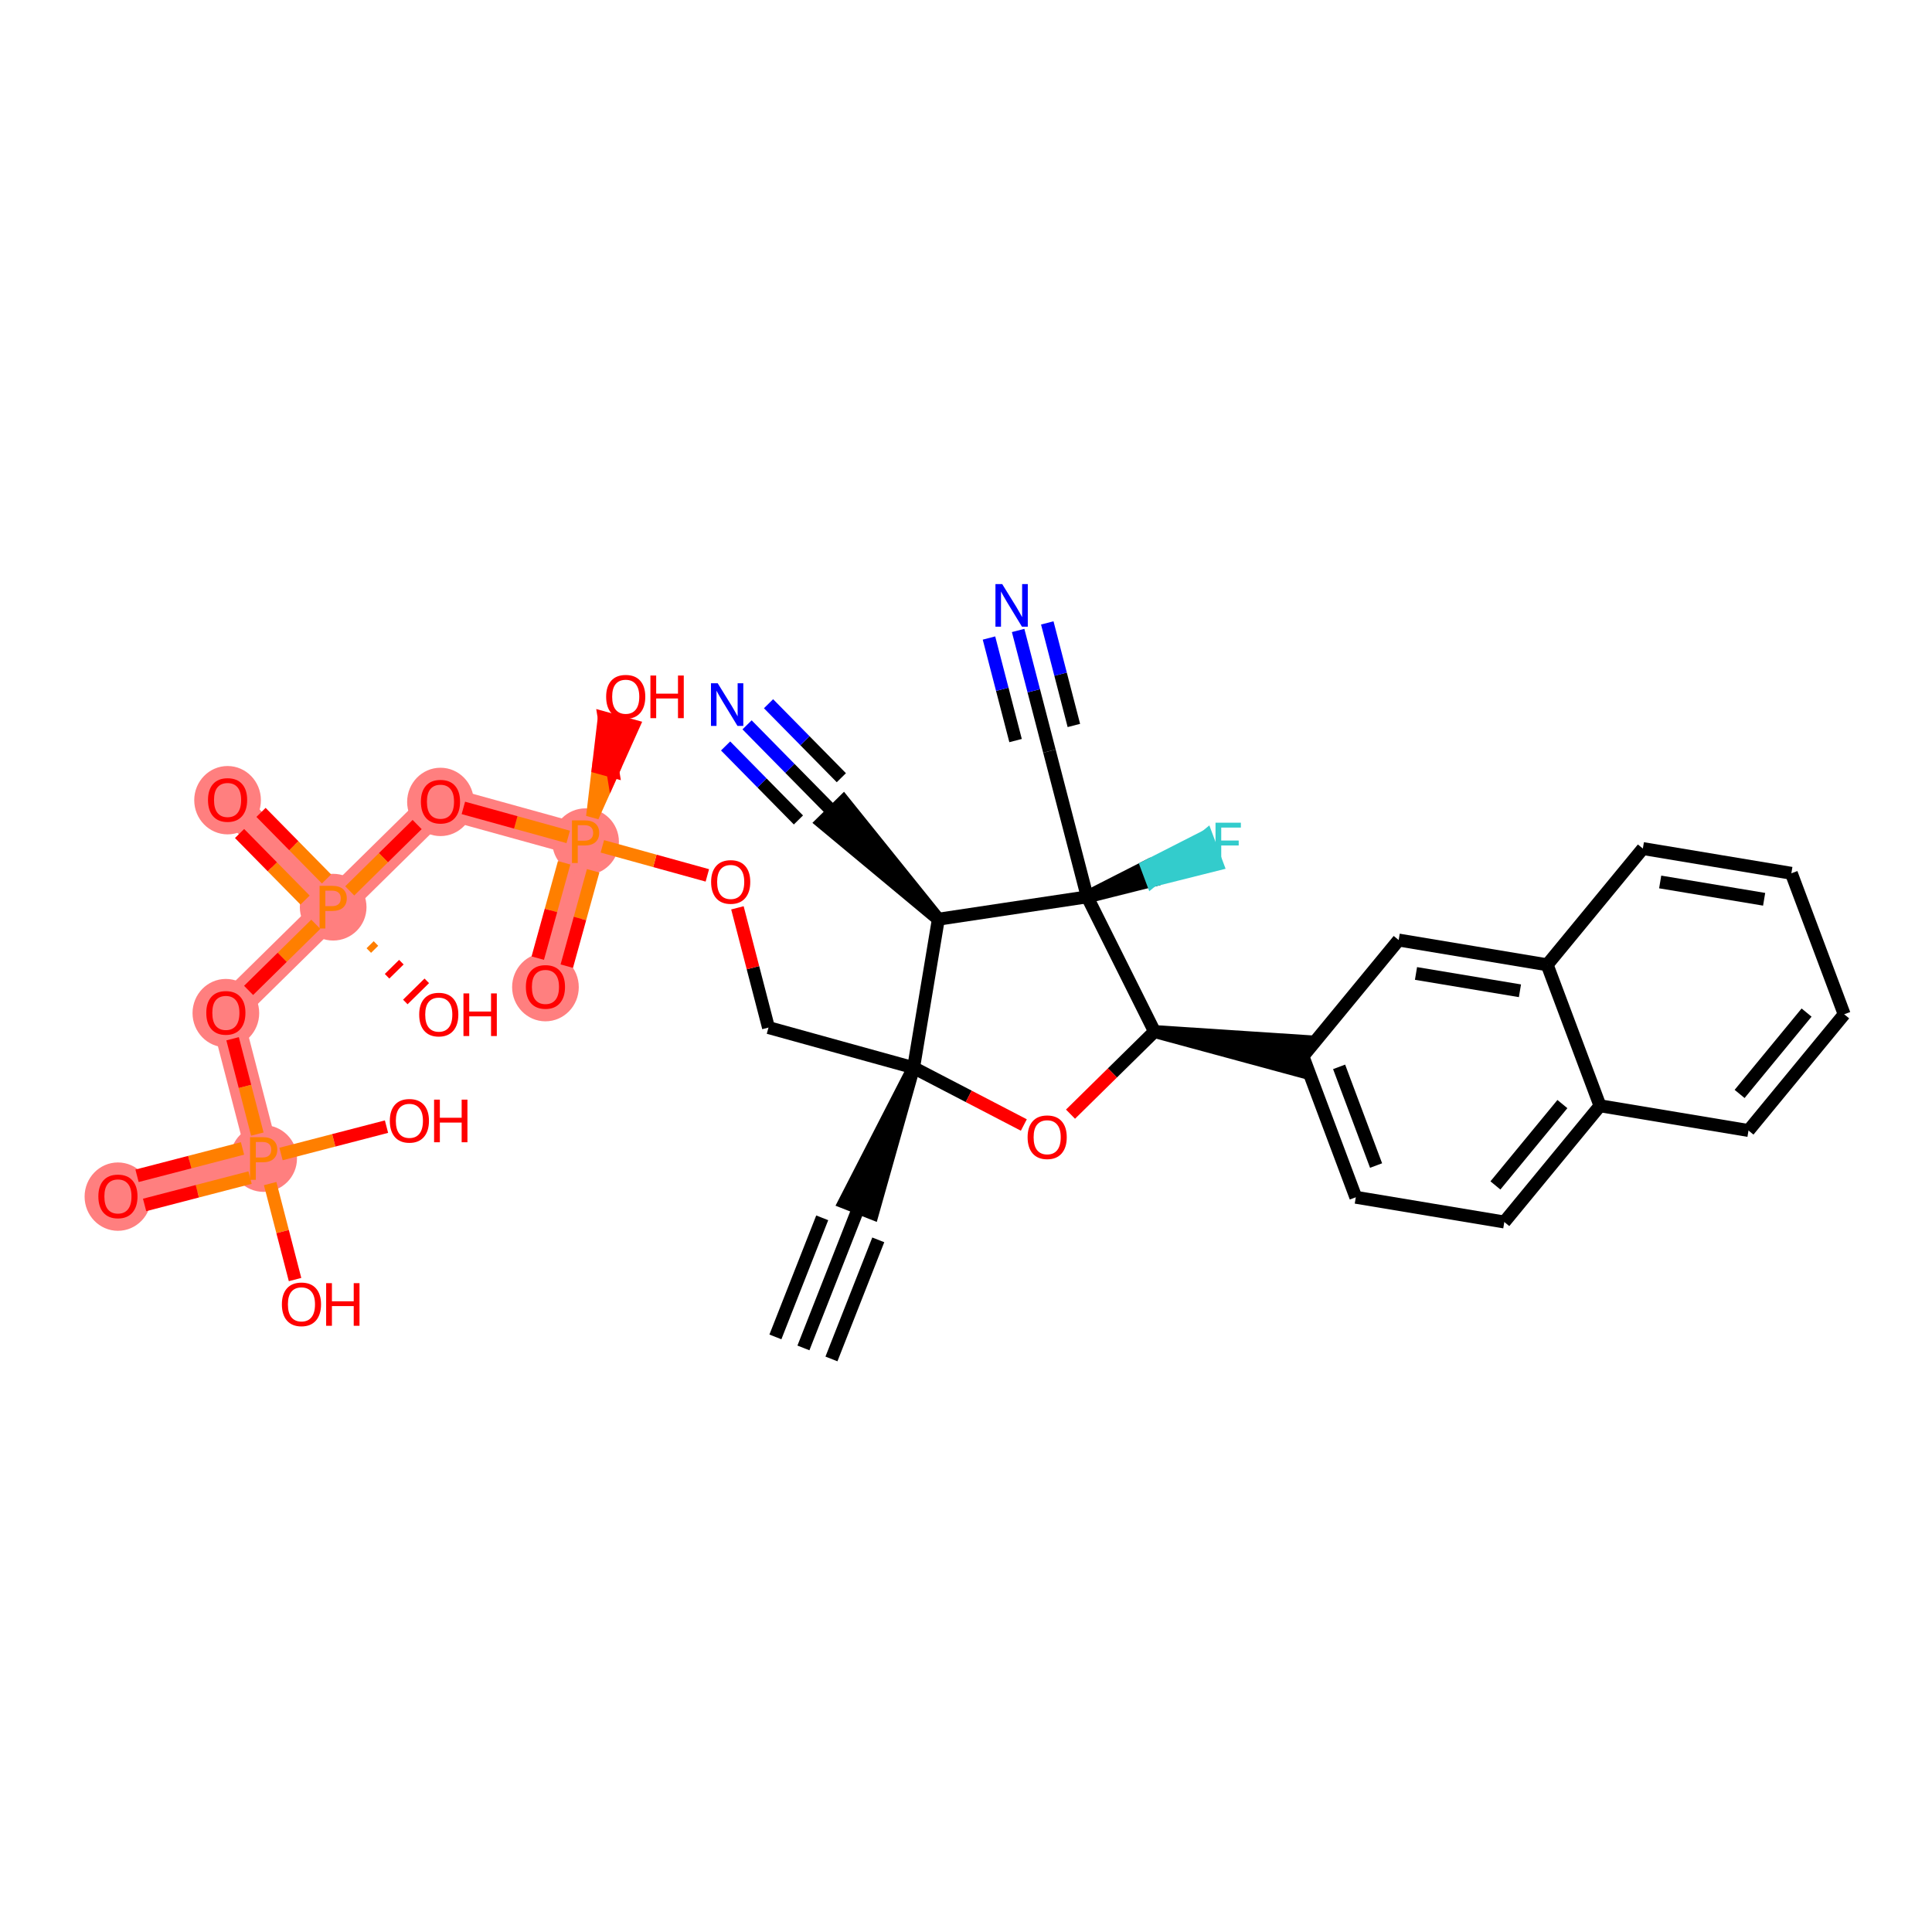 <?xml version='1.0' encoding='iso-8859-1'?>
<svg version='1.1' baseProfile='full'
              xmlns='http://www.w3.org/2000/svg'
                      xmlns:rdkit='http://www.rdkit.org/xml'
                      xmlns:xlink='http://www.w3.org/1999/xlink'
                  xml:space='preserve'
width='300px' height='300px' viewBox='0 0 300 300'>
<!-- END OF HEADER -->
<rect style='opacity:1.0;fill:#FFFFFF;stroke:none' width='300' height='300' x='0' y='0'> </rect>
<rect style='opacity:1.0;fill:#FFFFFF;stroke:none' width='300' height='300' x='0' y='0'> </rect>
<path d='M 90.929,130.7 L 84.697,153.232' style='fill:none;fill-rule:evenodd;stroke:#FF7F7F;stroke-width:5.0px;stroke-linecap:butt;stroke-linejoin:miter;stroke-opacity:1' />
<path d='M 90.929,130.7 L 68.397,124.469' style='fill:none;fill-rule:evenodd;stroke:#FF7F7F;stroke-width:5.0px;stroke-linecap:butt;stroke-linejoin:miter;stroke-opacity:1' />
<path d='M 68.397,124.469 L 51.734,140.866' style='fill:none;fill-rule:evenodd;stroke:#FF7F7F;stroke-width:5.0px;stroke-linecap:butt;stroke-linejoin:miter;stroke-opacity:1' />
<path d='M 51.734,140.866 L 35.337,124.203' style='fill:none;fill-rule:evenodd;stroke:#FF7F7F;stroke-width:5.0px;stroke-linecap:butt;stroke-linejoin:miter;stroke-opacity:1' />
<path d='M 51.734,140.866 L 35.072,157.263' style='fill:none;fill-rule:evenodd;stroke:#FF7F7F;stroke-width:5.0px;stroke-linecap:butt;stroke-linejoin:miter;stroke-opacity:1' />
<path d='M 35.072,157.263 L 40.941,179.892' style='fill:none;fill-rule:evenodd;stroke:#FF7F7F;stroke-width:5.0px;stroke-linecap:butt;stroke-linejoin:miter;stroke-opacity:1' />
<path d='M 40.941,179.892 L 18.312,185.761' style='fill:none;fill-rule:evenodd;stroke:#FF7F7F;stroke-width:5.0px;stroke-linecap:butt;stroke-linejoin:miter;stroke-opacity:1' />
<ellipse cx='90.929' cy='130.7' rx='4.676' ry='4.681'  style='fill:#FF7F7F;fill-rule:evenodd;stroke:#FF7F7F;stroke-width:1.0px;stroke-linecap:butt;stroke-linejoin:miter;stroke-opacity:1' />
<ellipse cx='84.697' cy='153.283' rx='4.676' ry='4.807'  style='fill:#FF7F7F;fill-rule:evenodd;stroke:#FF7F7F;stroke-width:1.0px;stroke-linecap:butt;stroke-linejoin:miter;stroke-opacity:1' />
<ellipse cx='68.397' cy='124.52' rx='4.676' ry='4.807'  style='fill:#FF7F7F;fill-rule:evenodd;stroke:#FF7F7F;stroke-width:1.0px;stroke-linecap:butt;stroke-linejoin:miter;stroke-opacity:1' />
<ellipse cx='51.734' cy='140.866' rx='4.676' ry='4.681'  style='fill:#FF7F7F;fill-rule:evenodd;stroke:#FF7F7F;stroke-width:1.0px;stroke-linecap:butt;stroke-linejoin:miter;stroke-opacity:1' />
<ellipse cx='35.337' cy='124.254' rx='4.676' ry='4.807'  style='fill:#FF7F7F;fill-rule:evenodd;stroke:#FF7F7F;stroke-width:1.0px;stroke-linecap:butt;stroke-linejoin:miter;stroke-opacity:1' />
<ellipse cx='35.072' cy='157.314' rx='4.676' ry='4.807'  style='fill:#FF7F7F;fill-rule:evenodd;stroke:#FF7F7F;stroke-width:1.0px;stroke-linecap:butt;stroke-linejoin:miter;stroke-opacity:1' />
<ellipse cx='40.941' cy='179.892' rx='4.676' ry='4.681'  style='fill:#FF7F7F;fill-rule:evenodd;stroke:#FF7F7F;stroke-width:1.0px;stroke-linecap:butt;stroke-linejoin:miter;stroke-opacity:1' />
<ellipse cx='18.312' cy='185.812' rx='4.676' ry='4.807'  style='fill:#FF7F7F;fill-rule:evenodd;stroke:#FF7F7F;stroke-width:1.0px;stroke-linecap:butt;stroke-linejoin:miter;stroke-opacity:1' />
<path class='bond-0 atom-0 atom-1' d='M 124.756,209.306 L 133.308,187.55' style='fill:none;fill-rule:evenodd;stroke:#000000;stroke-width:2.0px;stroke-linecap:butt;stroke-linejoin:miter;stroke-opacity:1' />
<path class='bond-0 atom-0 atom-1' d='M 129.107,211.017 L 136.377,192.524' style='fill:none;fill-rule:evenodd;stroke:#000000;stroke-width:2.0px;stroke-linecap:butt;stroke-linejoin:miter;stroke-opacity:1' />
<path class='bond-0 atom-0 atom-1' d='M 120.404,207.596 L 127.674,189.103' style='fill:none;fill-rule:evenodd;stroke:#000000;stroke-width:2.0px;stroke-linecap:butt;stroke-linejoin:miter;stroke-opacity:1' />
<path class='bond-1 atom-2 atom-1' d='M 141.861,165.793 L 131.133,186.694 L 135.484,188.405 Z' style='fill:#000000;fill-rule:evenodd;fill-opacity:1;stroke:#000000;stroke-width:2.0px;stroke-linecap:butt;stroke-linejoin:miter;stroke-opacity:1;' />
<path class='bond-2 atom-2 atom-3' d='M 141.861,165.793 L 119.33,159.561' style='fill:none;fill-rule:evenodd;stroke:#000000;stroke-width:2.0px;stroke-linecap:butt;stroke-linejoin:miter;stroke-opacity:1' />
<path class='bond-16 atom-2 atom-17' d='M 141.861,165.793 L 150.421,170.241' style='fill:none;fill-rule:evenodd;stroke:#000000;stroke-width:2.0px;stroke-linecap:butt;stroke-linejoin:miter;stroke-opacity:1' />
<path class='bond-16 atom-2 atom-17' d='M 150.421,170.241 L 158.981,174.69' style='fill:none;fill-rule:evenodd;stroke:#FF0000;stroke-width:2.0px;stroke-linecap:butt;stroke-linejoin:miter;stroke-opacity:1' />
<path class='bond-35 atom-33 atom-2' d='M 145.704,142.733 L 141.861,165.793' style='fill:none;fill-rule:evenodd;stroke:#000000;stroke-width:2.0px;stroke-linecap:butt;stroke-linejoin:miter;stroke-opacity:1' />
<path class='bond-3 atom-3 atom-4' d='M 119.33,159.561 L 116.918,150.264' style='fill:none;fill-rule:evenodd;stroke:#000000;stroke-width:2.0px;stroke-linecap:butt;stroke-linejoin:miter;stroke-opacity:1' />
<path class='bond-3 atom-3 atom-4' d='M 116.918,150.264 L 114.507,140.967' style='fill:none;fill-rule:evenodd;stroke:#FF0000;stroke-width:2.0px;stroke-linecap:butt;stroke-linejoin:miter;stroke-opacity:1' />
<path class='bond-4 atom-4 atom-5' d='M 109.837,135.93 L 101.685,133.675' style='fill:none;fill-rule:evenodd;stroke:#FF0000;stroke-width:2.0px;stroke-linecap:butt;stroke-linejoin:miter;stroke-opacity:1' />
<path class='bond-4 atom-4 atom-5' d='M 101.685,133.675 L 93.533,131.42' style='fill:none;fill-rule:evenodd;stroke:#FF7F00;stroke-width:2.0px;stroke-linecap:butt;stroke-linejoin:miter;stroke-opacity:1' />
<path class='bond-5 atom-5 atom-6' d='M 87.599,133.972 L 85.551,141.375' style='fill:none;fill-rule:evenodd;stroke:#FF7F00;stroke-width:2.0px;stroke-linecap:butt;stroke-linejoin:miter;stroke-opacity:1' />
<path class='bond-5 atom-5 atom-6' d='M 85.551,141.375 L 83.504,148.778' style='fill:none;fill-rule:evenodd;stroke:#FF0000;stroke-width:2.0px;stroke-linecap:butt;stroke-linejoin:miter;stroke-opacity:1' />
<path class='bond-5 atom-5 atom-6' d='M 92.105,135.218 L 90.057,142.621' style='fill:none;fill-rule:evenodd;stroke:#FF7F00;stroke-width:2.0px;stroke-linecap:butt;stroke-linejoin:miter;stroke-opacity:1' />
<path class='bond-5 atom-5 atom-6' d='M 90.057,142.621 L 88.01,150.024' style='fill:none;fill-rule:evenodd;stroke:#FF0000;stroke-width:2.0px;stroke-linecap:butt;stroke-linejoin:miter;stroke-opacity:1' />
<path class='bond-6 atom-5 atom-7' d='M 92.006,126.806 L 95.166,119.766 L 92.913,119.142 Z' style='fill:#FF7F00;fill-rule:evenodd;fill-opacity:1;stroke:#FF7F00;stroke-width:2.0px;stroke-linecap:butt;stroke-linejoin:miter;stroke-opacity:1;' />
<path class='bond-6 atom-5 atom-7' d='M 95.166,119.766 L 93.819,111.479 L 98.326,112.726 Z' style='fill:#FF0000;fill-rule:evenodd;fill-opacity:1;stroke:#FF0000;stroke-width:2.0px;stroke-linecap:butt;stroke-linejoin:miter;stroke-opacity:1;' />
<path class='bond-6 atom-5 atom-7' d='M 95.166,119.766 L 92.913,119.142 L 93.819,111.479 Z' style='fill:#FF0000;fill-rule:evenodd;fill-opacity:1;stroke:#FF0000;stroke-width:2.0px;stroke-linecap:butt;stroke-linejoin:miter;stroke-opacity:1;' />
<path class='bond-7 atom-5 atom-8' d='M 88.231,129.954 L 80.091,127.703' style='fill:none;fill-rule:evenodd;stroke:#FF7F00;stroke-width:2.0px;stroke-linecap:butt;stroke-linejoin:miter;stroke-opacity:1' />
<path class='bond-7 atom-5 atom-8' d='M 80.091,127.703 L 71.951,125.451' style='fill:none;fill-rule:evenodd;stroke:#FF0000;stroke-width:2.0px;stroke-linecap:butt;stroke-linejoin:miter;stroke-opacity:1' />
<path class='bond-8 atom-8 atom-9' d='M 64.774,128.034 L 59.539,133.185' style='fill:none;fill-rule:evenodd;stroke:#FF0000;stroke-width:2.0px;stroke-linecap:butt;stroke-linejoin:miter;stroke-opacity:1' />
<path class='bond-8 atom-8 atom-9' d='M 59.539,133.185 L 54.305,138.336' style='fill:none;fill-rule:evenodd;stroke:#FF7F00;stroke-width:2.0px;stroke-linecap:butt;stroke-linejoin:miter;stroke-opacity:1' />
<path class='bond-9 atom-9 atom-10' d='M 50.703,136.484 L 45.617,131.316' style='fill:none;fill-rule:evenodd;stroke:#FF7F00;stroke-width:2.0px;stroke-linecap:butt;stroke-linejoin:miter;stroke-opacity:1' />
<path class='bond-9 atom-9 atom-10' d='M 45.617,131.316 L 40.531,126.148' style='fill:none;fill-rule:evenodd;stroke:#FF0000;stroke-width:2.0px;stroke-linecap:butt;stroke-linejoin:miter;stroke-opacity:1' />
<path class='bond-9 atom-9 atom-10' d='M 47.37,139.764 L 42.285,134.596' style='fill:none;fill-rule:evenodd;stroke:#FF7F00;stroke-width:2.0px;stroke-linecap:butt;stroke-linejoin:miter;stroke-opacity:1' />
<path class='bond-9 atom-9 atom-10' d='M 42.285,134.596 L 37.199,129.427' style='fill:none;fill-rule:evenodd;stroke:#FF0000;stroke-width:2.0px;stroke-linecap:butt;stroke-linejoin:miter;stroke-opacity:1' />
<path class='bond-10 atom-9 atom-11' d='M 57.267,147.599 L 58.378,146.506' style='fill:none;fill-rule:evenodd;stroke:#FF7F00;stroke-width:1.0px;stroke-linecap:butt;stroke-linejoin:miter;stroke-opacity:1' />
<path class='bond-10 atom-9 atom-11' d='M 60.103,151.591 L 62.324,149.405' style='fill:none;fill-rule:evenodd;stroke:#FF0000;stroke-width:1.0px;stroke-linecap:butt;stroke-linejoin:miter;stroke-opacity:1' />
<path class='bond-10 atom-9 atom-11' d='M 62.938,155.584 L 66.27,152.304' style='fill:none;fill-rule:evenodd;stroke:#FF0000;stroke-width:1.0px;stroke-linecap:butt;stroke-linejoin:miter;stroke-opacity:1' />
<path class='bond-11 atom-9 atom-12' d='M 49.037,143.52 L 43.819,148.655' style='fill:none;fill-rule:evenodd;stroke:#FF7F00;stroke-width:2.0px;stroke-linecap:butt;stroke-linejoin:miter;stroke-opacity:1' />
<path class='bond-11 atom-9 atom-12' d='M 43.819,148.655 L 38.601,153.79' style='fill:none;fill-rule:evenodd;stroke:#FF0000;stroke-width:2.0px;stroke-linecap:butt;stroke-linejoin:miter;stroke-opacity:1' />
<path class='bond-12 atom-12 atom-13' d='M 36.118,161.298 L 38.038,168.699' style='fill:none;fill-rule:evenodd;stroke:#FF0000;stroke-width:2.0px;stroke-linecap:butt;stroke-linejoin:miter;stroke-opacity:1' />
<path class='bond-12 atom-12 atom-13' d='M 38.038,168.699 L 39.958,176.101' style='fill:none;fill-rule:evenodd;stroke:#FF7F00;stroke-width:2.0px;stroke-linecap:butt;stroke-linejoin:miter;stroke-opacity:1' />
<path class='bond-13 atom-13 atom-14' d='M 37.656,178.328 L 29.468,180.452' style='fill:none;fill-rule:evenodd;stroke:#FF7F00;stroke-width:2.0px;stroke-linecap:butt;stroke-linejoin:miter;stroke-opacity:1' />
<path class='bond-13 atom-13 atom-14' d='M 29.468,180.452 L 21.279,182.576' style='fill:none;fill-rule:evenodd;stroke:#FF0000;stroke-width:2.0px;stroke-linecap:butt;stroke-linejoin:miter;stroke-opacity:1' />
<path class='bond-13 atom-13 atom-14' d='M 38.83,182.854 L 30.641,184.978' style='fill:none;fill-rule:evenodd;stroke:#FF7F00;stroke-width:2.0px;stroke-linecap:butt;stroke-linejoin:miter;stroke-opacity:1' />
<path class='bond-13 atom-13 atom-14' d='M 30.641,184.978 L 22.453,187.102' style='fill:none;fill-rule:evenodd;stroke:#FF0000;stroke-width:2.0px;stroke-linecap:butt;stroke-linejoin:miter;stroke-opacity:1' />
<path class='bond-14 atom-13 atom-15' d='M 43.639,179.192 L 51.827,177.068' style='fill:none;fill-rule:evenodd;stroke:#FF7F00;stroke-width:2.0px;stroke-linecap:butt;stroke-linejoin:miter;stroke-opacity:1' />
<path class='bond-14 atom-13 atom-15' d='M 51.827,177.068 L 60.016,174.944' style='fill:none;fill-rule:evenodd;stroke:#FF0000;stroke-width:2.0px;stroke-linecap:butt;stroke-linejoin:miter;stroke-opacity:1' />
<path class='bond-15 atom-13 atom-16' d='M 41.951,183.786 L 43.883,191.238' style='fill:none;fill-rule:evenodd;stroke:#FF7F00;stroke-width:2.0px;stroke-linecap:butt;stroke-linejoin:miter;stroke-opacity:1' />
<path class='bond-15 atom-13 atom-16' d='M 43.883,191.238 L 45.816,198.689' style='fill:none;fill-rule:evenodd;stroke:#FF0000;stroke-width:2.0px;stroke-linecap:butt;stroke-linejoin:miter;stroke-opacity:1' />
<path class='bond-17 atom-17 atom-18' d='M 166.228,173.007 L 172.748,166.591' style='fill:none;fill-rule:evenodd;stroke:#FF0000;stroke-width:2.0px;stroke-linecap:butt;stroke-linejoin:miter;stroke-opacity:1' />
<path class='bond-17 atom-17 atom-18' d='M 172.748,166.591 L 179.268,160.176' style='fill:none;fill-rule:evenodd;stroke:#000000;stroke-width:2.0px;stroke-linecap:butt;stroke-linejoin:miter;stroke-opacity:1' />
<path class='bond-18 atom-18 atom-19' d='M 179.268,160.176 L 201.943,166.324 L 202.711,161.712 Z' style='fill:#000000;fill-rule:evenodd;fill-opacity:1;stroke:#000000;stroke-width:2.0px;stroke-linecap:butt;stroke-linejoin:miter;stroke-opacity:1;' />
<path class='bond-28 atom-18 atom-29' d='M 179.268,160.176 L 168.822,139.262' style='fill:none;fill-rule:evenodd;stroke:#000000;stroke-width:2.0px;stroke-linecap:butt;stroke-linejoin:miter;stroke-opacity:1' />
<path class='bond-19 atom-19 atom-20' d='M 202.327,164.018 L 210.529,185.91' style='fill:none;fill-rule:evenodd;stroke:#000000;stroke-width:2.0px;stroke-linecap:butt;stroke-linejoin:miter;stroke-opacity:1' />
<path class='bond-19 atom-19 atom-20' d='M 207.936,165.661 L 213.677,180.986' style='fill:none;fill-rule:evenodd;stroke:#000000;stroke-width:2.0px;stroke-linecap:butt;stroke-linejoin:miter;stroke-opacity:1' />
<path class='bond-36 atom-28 atom-19' d='M 217.185,145.969 L 202.327,164.018' style='fill:none;fill-rule:evenodd;stroke:#000000;stroke-width:2.0px;stroke-linecap:butt;stroke-linejoin:miter;stroke-opacity:1' />
<path class='bond-20 atom-20 atom-21' d='M 210.529,185.91 L 233.589,189.752' style='fill:none;fill-rule:evenodd;stroke:#000000;stroke-width:2.0px;stroke-linecap:butt;stroke-linejoin:miter;stroke-opacity:1' />
<path class='bond-21 atom-21 atom-22' d='M 233.589,189.752 L 248.447,171.703' style='fill:none;fill-rule:evenodd;stroke:#000000;stroke-width:2.0px;stroke-linecap:butt;stroke-linejoin:miter;stroke-opacity:1' />
<path class='bond-21 atom-21 atom-22' d='M 232.208,184.073 L 242.608,171.439' style='fill:none;fill-rule:evenodd;stroke:#000000;stroke-width:2.0px;stroke-linecap:butt;stroke-linejoin:miter;stroke-opacity:1' />
<path class='bond-22 atom-22 atom-23' d='M 248.447,171.703 L 271.506,175.545' style='fill:none;fill-rule:evenodd;stroke:#000000;stroke-width:2.0px;stroke-linecap:butt;stroke-linejoin:miter;stroke-opacity:1' />
<path class='bond-37 atom-27 atom-22' d='M 240.244,149.812 L 248.447,171.703' style='fill:none;fill-rule:evenodd;stroke:#000000;stroke-width:2.0px;stroke-linecap:butt;stroke-linejoin:miter;stroke-opacity:1' />
<path class='bond-23 atom-23 atom-24' d='M 271.506,175.545 L 286.364,157.496' style='fill:none;fill-rule:evenodd;stroke:#000000;stroke-width:2.0px;stroke-linecap:butt;stroke-linejoin:miter;stroke-opacity:1' />
<path class='bond-23 atom-23 atom-24' d='M 270.125,169.867 L 280.525,157.232' style='fill:none;fill-rule:evenodd;stroke:#000000;stroke-width:2.0px;stroke-linecap:butt;stroke-linejoin:miter;stroke-opacity:1' />
<path class='bond-24 atom-24 atom-25' d='M 286.364,157.496 L 278.161,135.605' style='fill:none;fill-rule:evenodd;stroke:#000000;stroke-width:2.0px;stroke-linecap:butt;stroke-linejoin:miter;stroke-opacity:1' />
<path class='bond-25 atom-25 atom-26' d='M 278.161,135.605 L 255.102,131.763' style='fill:none;fill-rule:evenodd;stroke:#000000;stroke-width:2.0px;stroke-linecap:butt;stroke-linejoin:miter;stroke-opacity:1' />
<path class='bond-25 atom-25 atom-26' d='M 273.934,139.641 L 257.792,136.951' style='fill:none;fill-rule:evenodd;stroke:#000000;stroke-width:2.0px;stroke-linecap:butt;stroke-linejoin:miter;stroke-opacity:1' />
<path class='bond-26 atom-26 atom-27' d='M 255.102,131.763 L 240.244,149.812' style='fill:none;fill-rule:evenodd;stroke:#000000;stroke-width:2.0px;stroke-linecap:butt;stroke-linejoin:miter;stroke-opacity:1' />
<path class='bond-27 atom-27 atom-28' d='M 240.244,149.812 L 217.185,145.969' style='fill:none;fill-rule:evenodd;stroke:#000000;stroke-width:2.0px;stroke-linecap:butt;stroke-linejoin:miter;stroke-opacity:1' />
<path class='bond-27 atom-27 atom-28' d='M 236.017,153.847 L 219.875,151.157' style='fill:none;fill-rule:evenodd;stroke:#000000;stroke-width:2.0px;stroke-linecap:butt;stroke-linejoin:miter;stroke-opacity:1' />
<path class='bond-29 atom-29 atom-30' d='M 168.822,139.262 L 178.901,136.733 L 178.081,134.544 Z' style='fill:#000000;fill-rule:evenodd;fill-opacity:1;stroke:#000000;stroke-width:2.0px;stroke-linecap:butt;stroke-linejoin:miter;stroke-opacity:1;' />
<path class='bond-29 atom-29 atom-30' d='M 178.901,136.733 L 187.34,129.827 L 188.981,134.205 Z' style='fill:#33CCCC;fill-rule:evenodd;fill-opacity:1;stroke:#33CCCC;stroke-width:2.0px;stroke-linecap:butt;stroke-linejoin:miter;stroke-opacity:1;' />
<path class='bond-29 atom-29 atom-30' d='M 178.901,136.733 L 178.081,134.544 L 187.34,129.827 Z' style='fill:#33CCCC;fill-rule:evenodd;fill-opacity:1;stroke:#33CCCC;stroke-width:2.0px;stroke-linecap:butt;stroke-linejoin:miter;stroke-opacity:1;' />
<path class='bond-30 atom-29 atom-31' d='M 168.822,139.262 L 162.953,116.633' style='fill:none;fill-rule:evenodd;stroke:#000000;stroke-width:2.0px;stroke-linecap:butt;stroke-linejoin:miter;stroke-opacity:1' />
<path class='bond-32 atom-29 atom-33' d='M 168.822,139.262 L 145.704,142.733' style='fill:none;fill-rule:evenodd;stroke:#000000;stroke-width:2.0px;stroke-linecap:butt;stroke-linejoin:miter;stroke-opacity:1' />
<path class='bond-31 atom-31 atom-32' d='M 162.953,116.633 L 160.524,107.266' style='fill:none;fill-rule:evenodd;stroke:#000000;stroke-width:2.0px;stroke-linecap:butt;stroke-linejoin:miter;stroke-opacity:1' />
<path class='bond-31 atom-31 atom-32' d='M 160.524,107.266 L 158.094,97.898' style='fill:none;fill-rule:evenodd;stroke:#0000FF;stroke-width:2.0px;stroke-linecap:butt;stroke-linejoin:miter;stroke-opacity:1' />
<path class='bond-31 atom-31 atom-32' d='M 166.75,112.649 L 164.685,104.687' style='fill:none;fill-rule:evenodd;stroke:#000000;stroke-width:2.0px;stroke-linecap:butt;stroke-linejoin:miter;stroke-opacity:1' />
<path class='bond-31 atom-31 atom-32' d='M 164.685,104.687 L 162.62,96.725' style='fill:none;fill-rule:evenodd;stroke:#0000FF;stroke-width:2.0px;stroke-linecap:butt;stroke-linejoin:miter;stroke-opacity:1' />
<path class='bond-31 atom-31 atom-32' d='M 157.698,114.996 L 155.633,107.034' style='fill:none;fill-rule:evenodd;stroke:#000000;stroke-width:2.0px;stroke-linecap:butt;stroke-linejoin:miter;stroke-opacity:1' />
<path class='bond-31 atom-31 atom-32' d='M 155.633,107.034 L 153.568,99.072' style='fill:none;fill-rule:evenodd;stroke:#0000FF;stroke-width:2.0px;stroke-linecap:butt;stroke-linejoin:miter;stroke-opacity:1' />
<path class='bond-33 atom-33 atom-34' d='M 145.704,142.733 L 130.973,124.431 L 127.64,127.71 Z' style='fill:#000000;fill-rule:evenodd;fill-opacity:1;stroke:#000000;stroke-width:2.0px;stroke-linecap:butt;stroke-linejoin:miter;stroke-opacity:1;' />
<path class='bond-34 atom-34 atom-35' d='M 129.307,126.07 L 122.656,119.312' style='fill:none;fill-rule:evenodd;stroke:#000000;stroke-width:2.0px;stroke-linecap:butt;stroke-linejoin:miter;stroke-opacity:1' />
<path class='bond-34 atom-34 atom-35' d='M 122.656,119.312 L 116.005,112.553' style='fill:none;fill-rule:evenodd;stroke:#0000FF;stroke-width:2.0px;stroke-linecap:butt;stroke-linejoin:miter;stroke-opacity:1' />
<path class='bond-34 atom-34 atom-35' d='M 130.644,120.763 L 124.99,115.018' style='fill:none;fill-rule:evenodd;stroke:#000000;stroke-width:2.0px;stroke-linecap:butt;stroke-linejoin:miter;stroke-opacity:1' />
<path class='bond-34 atom-34 atom-35' d='M 124.99,115.018 L 119.337,109.274' style='fill:none;fill-rule:evenodd;stroke:#0000FF;stroke-width:2.0px;stroke-linecap:butt;stroke-linejoin:miter;stroke-opacity:1' />
<path class='bond-34 atom-34 atom-35' d='M 123.979,127.322 L 118.325,121.577' style='fill:none;fill-rule:evenodd;stroke:#000000;stroke-width:2.0px;stroke-linecap:butt;stroke-linejoin:miter;stroke-opacity:1' />
<path class='bond-34 atom-34 atom-35' d='M 118.325,121.577 L 112.672,115.832' style='fill:none;fill-rule:evenodd;stroke:#0000FF;stroke-width:2.0px;stroke-linecap:butt;stroke-linejoin:miter;stroke-opacity:1' />
<path  class='atom-4' d='M 110.421 136.951
Q 110.421 135.361, 111.207 134.473
Q 111.992 133.584, 113.461 133.584
Q 114.929 133.584, 115.714 134.473
Q 116.5 135.361, 116.5 136.951
Q 116.5 138.559, 115.705 139.476
Q 114.91 140.383, 113.461 140.383
Q 112.002 140.383, 111.207 139.476
Q 110.421 138.569, 110.421 136.951
M 113.461 139.635
Q 114.47 139.635, 115.013 138.961
Q 115.565 138.279, 115.565 136.951
Q 115.565 135.651, 115.013 134.996
Q 114.47 134.332, 113.461 134.332
Q 112.451 134.332, 111.899 134.987
Q 111.357 135.642, 111.357 136.951
Q 111.357 138.288, 111.899 138.961
Q 112.451 139.635, 113.461 139.635
' fill='#FF0000'/>
<path  class='atom-5' d='M 90.77 127.39
Q 91.901 127.39, 92.472 127.904
Q 93.042 128.409, 93.042 129.335
Q 93.042 130.251, 92.453 130.775
Q 91.873 131.289, 90.77 131.289
L 89.713 131.289
L 89.713 134.011
L 88.816 134.011
L 88.816 127.39
L 90.77 127.39
M 90.77 130.541
Q 91.415 130.541, 91.761 130.233
Q 92.107 129.924, 92.107 129.335
Q 92.107 128.746, 91.761 128.447
Q 91.424 128.138, 90.77 128.138
L 89.713 128.138
L 89.713 130.541
L 90.77 130.541
' fill='#FF7F00'/>
<path  class='atom-6' d='M 81.658 153.251
Q 81.658 151.661, 82.444 150.773
Q 83.229 149.884, 84.697 149.884
Q 86.165 149.884, 86.951 150.773
Q 87.736 151.661, 87.736 153.251
Q 87.736 154.859, 86.941 155.775
Q 86.147 156.683, 84.697 156.683
Q 83.238 156.683, 82.444 155.775
Q 81.658 154.868, 81.658 153.251
M 84.697 155.934
Q 85.707 155.934, 86.249 155.261
Q 86.801 154.579, 86.801 153.251
Q 86.801 151.951, 86.249 151.296
Q 85.707 150.632, 84.697 150.632
Q 83.687 150.632, 83.135 151.287
Q 82.593 151.942, 82.593 153.251
Q 82.593 154.588, 83.135 155.261
Q 83.687 155.934, 84.697 155.934
' fill='#FF0000'/>
<path  class='atom-7' d='M 94.122 108.187
Q 94.122 106.598, 94.907 105.709
Q 95.692 104.821, 97.161 104.821
Q 98.629 104.821, 99.414 105.709
Q 100.2 106.598, 100.2 108.187
Q 100.2 109.796, 99.405 110.712
Q 98.61 111.619, 97.161 111.619
Q 95.702 111.619, 94.907 110.712
Q 94.122 109.805, 94.122 108.187
M 97.161 110.871
Q 98.171 110.871, 98.713 110.198
Q 99.265 109.515, 99.265 108.187
Q 99.265 106.888, 98.713 106.233
Q 98.171 105.569, 97.161 105.569
Q 96.151 105.569, 95.599 106.224
Q 95.057 106.878, 95.057 108.187
Q 95.057 109.525, 95.599 110.198
Q 96.151 110.871, 97.161 110.871
' fill='#FF0000'/>
<path  class='atom-7' d='M 100.995 104.896
L 101.892 104.896
L 101.892 107.71
L 105.277 107.71
L 105.277 104.896
L 106.175 104.896
L 106.175 111.516
L 105.277 111.516
L 105.277 108.459
L 101.892 108.459
L 101.892 111.516
L 100.995 111.516
L 100.995 104.896
' fill='#FF0000'/>
<path  class='atom-8' d='M 65.358 124.487
Q 65.358 122.898, 66.144 122.009
Q 66.929 121.121, 68.397 121.121
Q 69.865 121.121, 70.651 122.009
Q 71.436 122.898, 71.436 124.487
Q 71.436 126.096, 70.641 127.012
Q 69.847 127.919, 68.397 127.919
Q 66.938 127.919, 66.144 127.012
Q 65.358 126.105, 65.358 124.487
M 68.397 127.171
Q 69.407 127.171, 69.95 126.498
Q 70.501 125.815, 70.501 124.487
Q 70.501 123.187, 69.95 122.533
Q 69.407 121.869, 68.397 121.869
Q 67.387 121.869, 66.836 122.524
Q 66.293 123.178, 66.293 124.487
Q 66.293 125.824, 66.836 126.498
Q 67.387 127.171, 68.397 127.171
' fill='#FF0000'/>
<path  class='atom-9' d='M 51.575 137.555
Q 52.707 137.555, 53.277 138.07
Q 53.848 138.575, 53.848 139.5
Q 53.848 140.417, 53.259 140.94
Q 52.679 141.455, 51.575 141.455
L 50.519 141.455
L 50.519 144.176
L 49.621 144.176
L 49.621 137.555
L 51.575 137.555
M 51.575 140.707
Q 52.221 140.707, 52.567 140.398
Q 52.913 140.09, 52.913 139.5
Q 52.913 138.911, 52.567 138.612
Q 52.23 138.303, 51.575 138.303
L 50.519 138.303
L 50.519 140.707
L 51.575 140.707
' fill='#FF7F00'/>
<path  class='atom-10' d='M 32.298 124.222
Q 32.298 122.632, 33.084 121.744
Q 33.869 120.855, 35.337 120.855
Q 36.806 120.855, 37.591 121.744
Q 38.377 122.632, 38.377 124.222
Q 38.377 125.83, 37.582 126.746
Q 36.787 127.653, 35.337 127.653
Q 33.879 127.653, 33.084 126.746
Q 32.298 125.839, 32.298 124.222
M 35.337 126.905
Q 36.347 126.905, 36.89 126.232
Q 37.441 125.55, 37.441 124.222
Q 37.441 122.922, 36.89 122.267
Q 36.347 121.603, 35.337 121.603
Q 34.328 121.603, 33.776 122.258
Q 33.233 122.913, 33.233 124.222
Q 33.233 125.559, 33.776 126.232
Q 34.328 126.905, 35.337 126.905
' fill='#FF0000'/>
<path  class='atom-11' d='M 65.093 157.547
Q 65.093 155.957, 65.878 155.069
Q 66.663 154.181, 68.132 154.181
Q 69.6 154.181, 70.385 155.069
Q 71.171 155.957, 71.171 157.547
Q 71.171 159.155, 70.376 160.072
Q 69.581 160.979, 68.132 160.979
Q 66.673 160.979, 65.878 160.072
Q 65.093 159.165, 65.093 157.547
M 68.132 160.231
Q 69.141 160.231, 69.684 159.558
Q 70.236 158.875, 70.236 157.547
Q 70.236 156.247, 69.684 155.593
Q 69.141 154.929, 68.132 154.929
Q 67.122 154.929, 66.57 155.583
Q 66.028 156.238, 66.028 157.547
Q 66.028 158.884, 66.57 159.558
Q 67.122 160.231, 68.132 160.231
' fill='#FF0000'/>
<path  class='atom-11' d='M 71.966 154.256
L 72.863 154.256
L 72.863 157.07
L 76.248 157.07
L 76.248 154.256
L 77.146 154.256
L 77.146 160.876
L 76.248 160.876
L 76.248 157.818
L 72.863 157.818
L 72.863 160.876
L 71.966 160.876
L 71.966 154.256
' fill='#FF0000'/>
<path  class='atom-12' d='M 32.033 157.281
Q 32.033 155.692, 32.818 154.803
Q 33.604 153.915, 35.072 153.915
Q 36.54 153.915, 37.325 154.803
Q 38.111 155.692, 38.111 157.281
Q 38.111 158.89, 37.316 159.806
Q 36.521 160.713, 35.072 160.713
Q 33.613 160.713, 32.818 159.806
Q 32.033 158.899, 32.033 157.281
M 35.072 159.965
Q 36.082 159.965, 36.624 159.292
Q 37.176 158.609, 37.176 157.281
Q 37.176 155.982, 36.624 155.327
Q 36.082 154.663, 35.072 154.663
Q 34.062 154.663, 33.51 155.318
Q 32.968 155.972, 32.968 157.281
Q 32.968 158.619, 33.51 159.292
Q 34.062 159.965, 35.072 159.965
' fill='#FF0000'/>
<path  class='atom-13' d='M 40.782 176.581
Q 41.913 176.581, 42.484 177.096
Q 43.054 177.601, 43.054 178.526
Q 43.054 179.443, 42.465 179.966
Q 41.885 180.481, 40.782 180.481
L 39.725 180.481
L 39.725 183.202
L 38.827 183.202
L 38.827 176.581
L 40.782 176.581
M 40.782 179.733
Q 41.427 179.733, 41.773 179.424
Q 42.119 179.116, 42.119 178.526
Q 42.119 177.937, 41.773 177.638
Q 41.436 177.33, 40.782 177.33
L 39.725 177.33
L 39.725 179.733
L 40.782 179.733
' fill='#FF7F00'/>
<path  class='atom-14' d='M 15.273 185.779
Q 15.273 184.19, 16.058 183.301
Q 16.844 182.413, 18.312 182.413
Q 19.78 182.413, 20.566 183.301
Q 21.351 184.19, 21.351 185.779
Q 21.351 187.388, 20.556 188.304
Q 19.761 189.211, 18.312 189.211
Q 16.853 189.211, 16.058 188.304
Q 15.273 187.397, 15.273 185.779
M 18.312 188.463
Q 19.322 188.463, 19.864 187.79
Q 20.416 187.107, 20.416 185.779
Q 20.416 184.48, 19.864 183.825
Q 19.322 183.161, 18.312 183.161
Q 17.302 183.161, 16.75 183.816
Q 16.208 184.47, 16.208 185.779
Q 16.208 187.117, 16.75 187.79
Q 17.302 188.463, 18.312 188.463
' fill='#FF0000'/>
<path  class='atom-15' d='M 60.531 174.041
Q 60.531 172.452, 61.316 171.563
Q 62.102 170.675, 63.57 170.675
Q 65.038 170.675, 65.823 171.563
Q 66.609 172.452, 66.609 174.041
Q 66.609 175.65, 65.814 176.566
Q 65.019 177.473, 63.57 177.473
Q 62.111 177.473, 61.316 176.566
Q 60.531 175.659, 60.531 174.041
M 63.57 176.725
Q 64.58 176.725, 65.122 176.052
Q 65.674 175.369, 65.674 174.041
Q 65.674 172.742, 65.122 172.087
Q 64.58 171.423, 63.57 171.423
Q 62.56 171.423, 62.008 172.078
Q 61.466 172.732, 61.466 174.041
Q 61.466 175.379, 62.008 176.052
Q 62.56 176.725, 63.57 176.725
' fill='#FF0000'/>
<path  class='atom-15' d='M 67.404 170.75
L 68.301 170.75
L 68.301 173.565
L 71.686 173.565
L 71.686 170.75
L 72.584 170.75
L 72.584 177.37
L 71.686 177.37
L 71.686 174.313
L 68.301 174.313
L 68.301 177.37
L 67.404 177.37
L 67.404 170.75
' fill='#FF0000'/>
<path  class='atom-16' d='M 43.771 202.539
Q 43.771 200.95, 44.556 200.061
Q 45.342 199.173, 46.81 199.173
Q 48.278 199.173, 49.063 200.061
Q 49.849 200.95, 49.849 202.539
Q 49.849 204.148, 49.054 205.064
Q 48.259 205.971, 46.81 205.971
Q 45.351 205.971, 44.556 205.064
Q 43.771 204.157, 43.771 202.539
M 46.81 205.223
Q 47.82 205.223, 48.362 204.55
Q 48.914 203.867, 48.914 202.539
Q 48.914 201.239, 48.362 200.585
Q 47.82 199.921, 46.81 199.921
Q 45.8 199.921, 45.248 200.576
Q 44.706 201.23, 44.706 202.539
Q 44.706 203.876, 45.248 204.55
Q 45.8 205.223, 46.81 205.223
' fill='#FF0000'/>
<path  class='atom-16' d='M 50.644 199.248
L 51.541 199.248
L 51.541 202.062
L 54.926 202.062
L 54.926 199.248
L 55.824 199.248
L 55.824 205.868
L 54.926 205.868
L 54.926 202.81
L 51.541 202.81
L 51.541 205.868
L 50.644 205.868
L 50.644 199.248
' fill='#FF0000'/>
<path  class='atom-17' d='M 159.566 176.592
Q 159.566 175.002, 160.351 174.114
Q 161.137 173.225, 162.605 173.225
Q 164.073 173.225, 164.858 174.114
Q 165.644 175.002, 165.644 176.592
Q 165.644 178.2, 164.849 179.116
Q 164.054 180.023, 162.605 180.023
Q 161.146 180.023, 160.351 179.116
Q 159.566 178.209, 159.566 176.592
M 162.605 179.275
Q 163.615 179.275, 164.157 178.602
Q 164.709 177.919, 164.709 176.592
Q 164.709 175.292, 164.157 174.637
Q 163.615 173.973, 162.605 173.973
Q 161.595 173.973, 161.043 174.628
Q 160.501 175.282, 160.501 176.592
Q 160.501 177.929, 161.043 178.602
Q 161.595 179.275, 162.605 179.275
' fill='#FF0000'/>
<path  class='atom-30' d='M 188.745 127.749
L 192.682 127.749
L 192.682 128.507
L 189.633 128.507
L 189.633 130.517
L 192.345 130.517
L 192.345 131.284
L 189.633 131.284
L 189.633 134.37
L 188.745 134.37
L 188.745 127.749
' fill='#33CCCC'/>
<path  class='atom-32' d='M 155.621 90.694
L 157.79 94.2
Q 158.005 94.546, 158.351 95.173
Q 158.697 95.799, 158.716 95.837
L 158.716 90.694
L 159.595 90.694
L 159.595 97.314
L 158.688 97.314
L 156.359 93.48
Q 156.088 93.031, 155.798 92.517
Q 155.518 92.003, 155.434 91.844
L 155.434 97.314
L 154.573 97.314
L 154.573 90.694
L 155.621 90.694
' fill='#0000FF'/>
<path  class='atom-35' d='M 111.446 106.097
L 113.615 109.604
Q 113.83 109.95, 114.176 110.577
Q 114.522 111.203, 114.541 111.24
L 114.541 106.097
L 115.42 106.097
L 115.42 112.718
L 114.513 112.718
L 112.185 108.884
Q 111.914 108.435, 111.624 107.921
Q 111.343 107.407, 111.259 107.248
L 111.259 112.718
L 110.399 112.718
L 110.399 106.097
L 111.446 106.097
' fill='#0000FF'/>
</svg>

